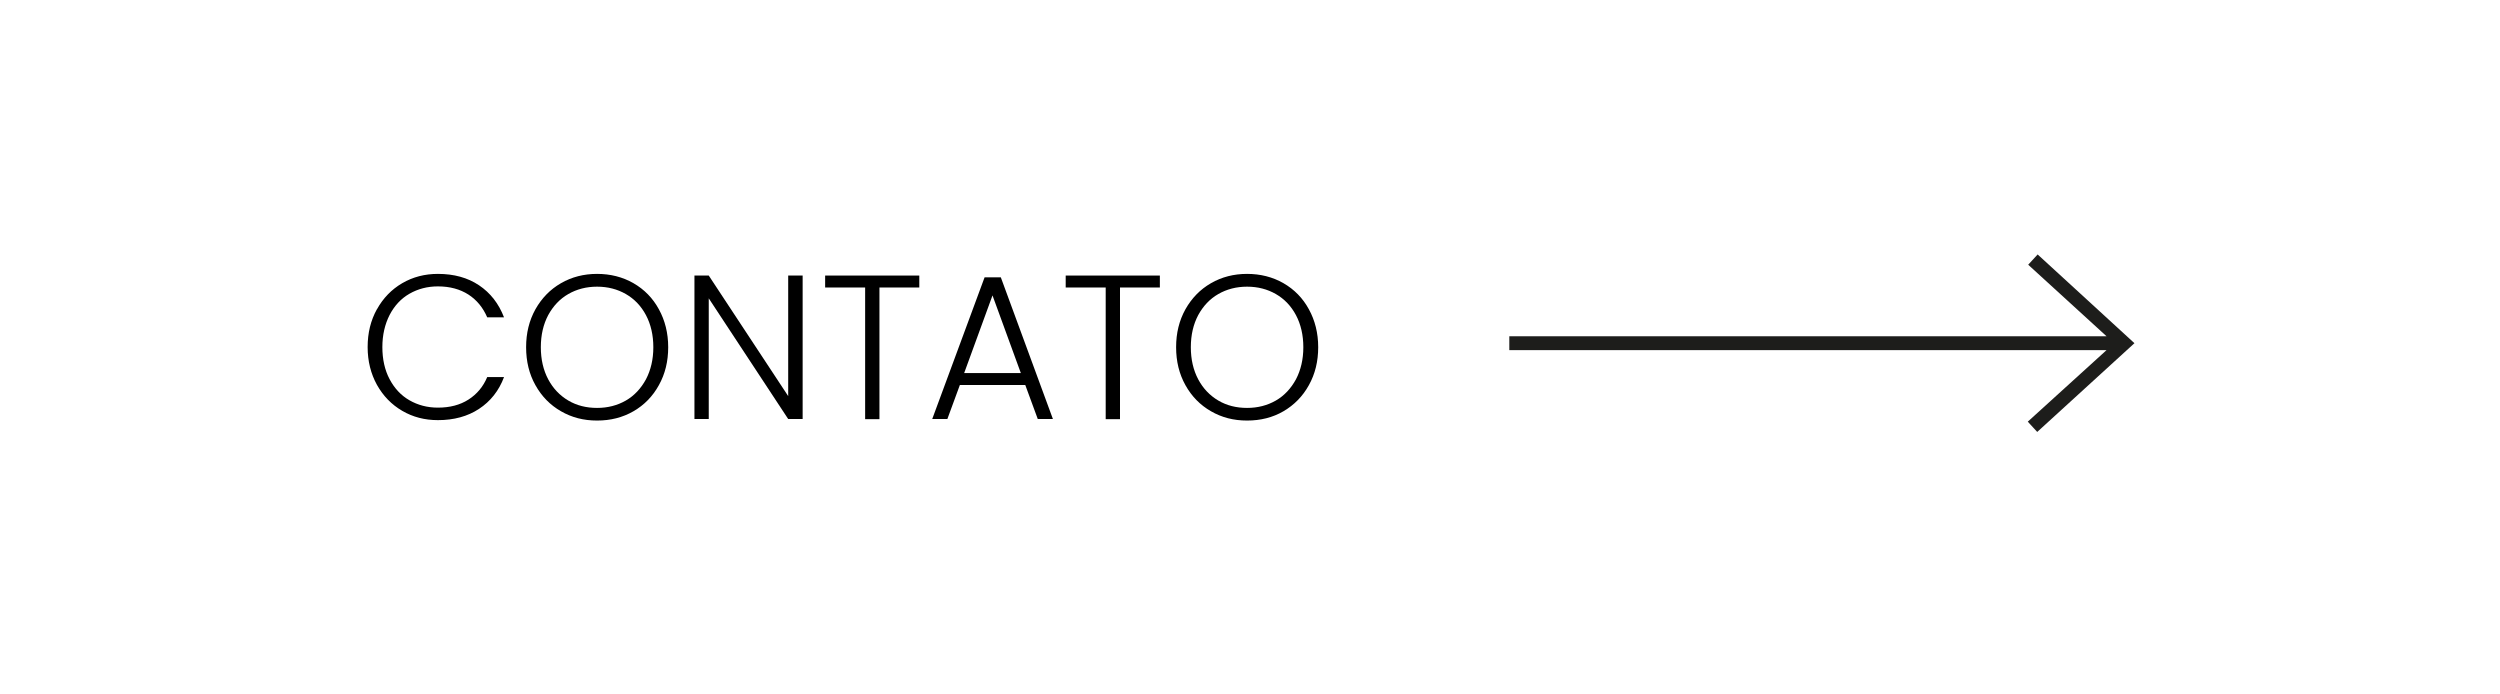 <svg xmlns="http://www.w3.org/2000/svg" id="Camada_1" data-name="Camada 1" viewBox="0 0 180 50"><defs><style>      .cls-1 {        fill: #1d1d1b;      }      .cls-1, .cls-2, .cls-3 {        stroke-width: 0px;      }      .cls-2 {        fill: #000;      }      .cls-3 {        fill: #fff;      }    </style></defs><path class="cls-3" d="M180,0H0v50h180V0Z"></path><path class="cls-1" d="M146.71,18.32l-.68.74,5.64,5.15h-43v1h43l-5.67,5.15.68.74,7-6.39-6.97-6.39Z"></path><g><path class="cls-2" d="M27.14,22.27c.44-.8,1.05-1.43,1.82-1.88.77-.45,1.63-.67,2.57-.67,1.15,0,2.14.27,2.96.82.82.55,1.42,1.32,1.8,2.31h-1.21c-.3-.7-.75-1.25-1.35-1.64-.61-.39-1.34-.59-2.2-.59-.76,0-1.44.18-2.05.53-.61.35-1.08.86-1.43,1.53-.34.67-.52,1.44-.52,2.31s.17,1.65.52,2.31c.35.66.82,1.17,1.43,1.52.61.35,1.29.53,2.05.53.86,0,1.59-.19,2.2-.58.61-.39,1.06-.93,1.35-1.62h1.21c-.37.99-.98,1.75-1.8,2.29s-1.81.81-2.96.81c-.95,0-1.8-.22-2.57-.67-.77-.45-1.37-1.07-1.82-1.87-.44-.8-.67-1.7-.67-2.72s.22-1.92.67-2.73Z"></path><path class="cls-2" d="M40.39,29.61c-.78-.45-1.39-1.07-1.84-1.88-.45-.8-.67-1.71-.67-2.73s.22-1.92.67-2.73c.45-.8,1.06-1.43,1.84-1.88.78-.45,1.65-.67,2.6-.67s1.84.22,2.62.67c.78.45,1.39,1.07,1.83,1.88.44.8.67,1.71.67,2.73s-.22,1.92-.67,2.73c-.44.8-1.05,1.43-1.83,1.88-.78.45-1.65.67-2.62.67s-1.82-.22-2.6-.67ZM45.06,28.84c.61-.35,1.09-.87,1.45-1.53.35-.67.53-1.44.53-2.31s-.18-1.65-.53-2.31c-.35-.66-.84-1.17-1.45-1.52-.61-.35-1.3-.53-2.07-.53s-1.46.18-2.07.53-1.09.86-1.45,1.52c-.35.66-.53,1.43-.53,2.31s.18,1.65.53,2.31c.35.66.84,1.17,1.45,1.53s1.3.53,2.07.53,1.46-.18,2.07-.53Z"></path><path class="cls-2" d="M57.79,30.17h-1.04l-5.72-8.69v8.69h-1.03v-10.33h1.03l5.72,8.68v-8.68h1.04v10.33Z"></path><path class="cls-2" d="M66.19,19.84v.86h-2.87v9.48h-1.03v-9.48h-2.88v-.86h6.79Z"></path><path class="cls-2" d="M73.81,27.72h-4.7l-.9,2.45h-1.09l3.77-10.2h1.17l3.75,10.2h-1.09l-.9-2.45ZM73.5,26.86l-2.04-5.59-2.04,5.59h4.08Z"></path><path class="cls-2" d="M83.51,19.84v.86h-2.87v9.48h-1.03v-9.48h-2.88v-.86h6.79Z"></path><path class="cls-2" d="M87.19,29.61c-.78-.45-1.39-1.07-1.84-1.88s-.67-1.71-.67-2.73.22-1.92.67-2.73c.45-.8,1.06-1.43,1.84-1.88.78-.45,1.65-.67,2.6-.67s1.84.22,2.62.67c.78.45,1.39,1.07,1.83,1.88.44.8.67,1.71.67,2.73s-.22,1.92-.67,2.73c-.44.8-1.06,1.43-1.83,1.88s-1.65.67-2.62.67-1.82-.22-2.6-.67ZM91.86,28.84c.61-.35,1.09-.87,1.45-1.53.35-.67.53-1.44.53-2.31s-.18-1.65-.53-2.31c-.35-.66-.84-1.17-1.45-1.52s-1.3-.53-2.07-.53-1.46.18-2.07.53-1.09.86-1.45,1.52c-.35.66-.53,1.43-.53,2.31s.18,1.65.53,2.31c.35.66.84,1.17,1.45,1.53s1.3.53,2.07.53,1.46-.18,2.07-.53Z"></path></g></svg>